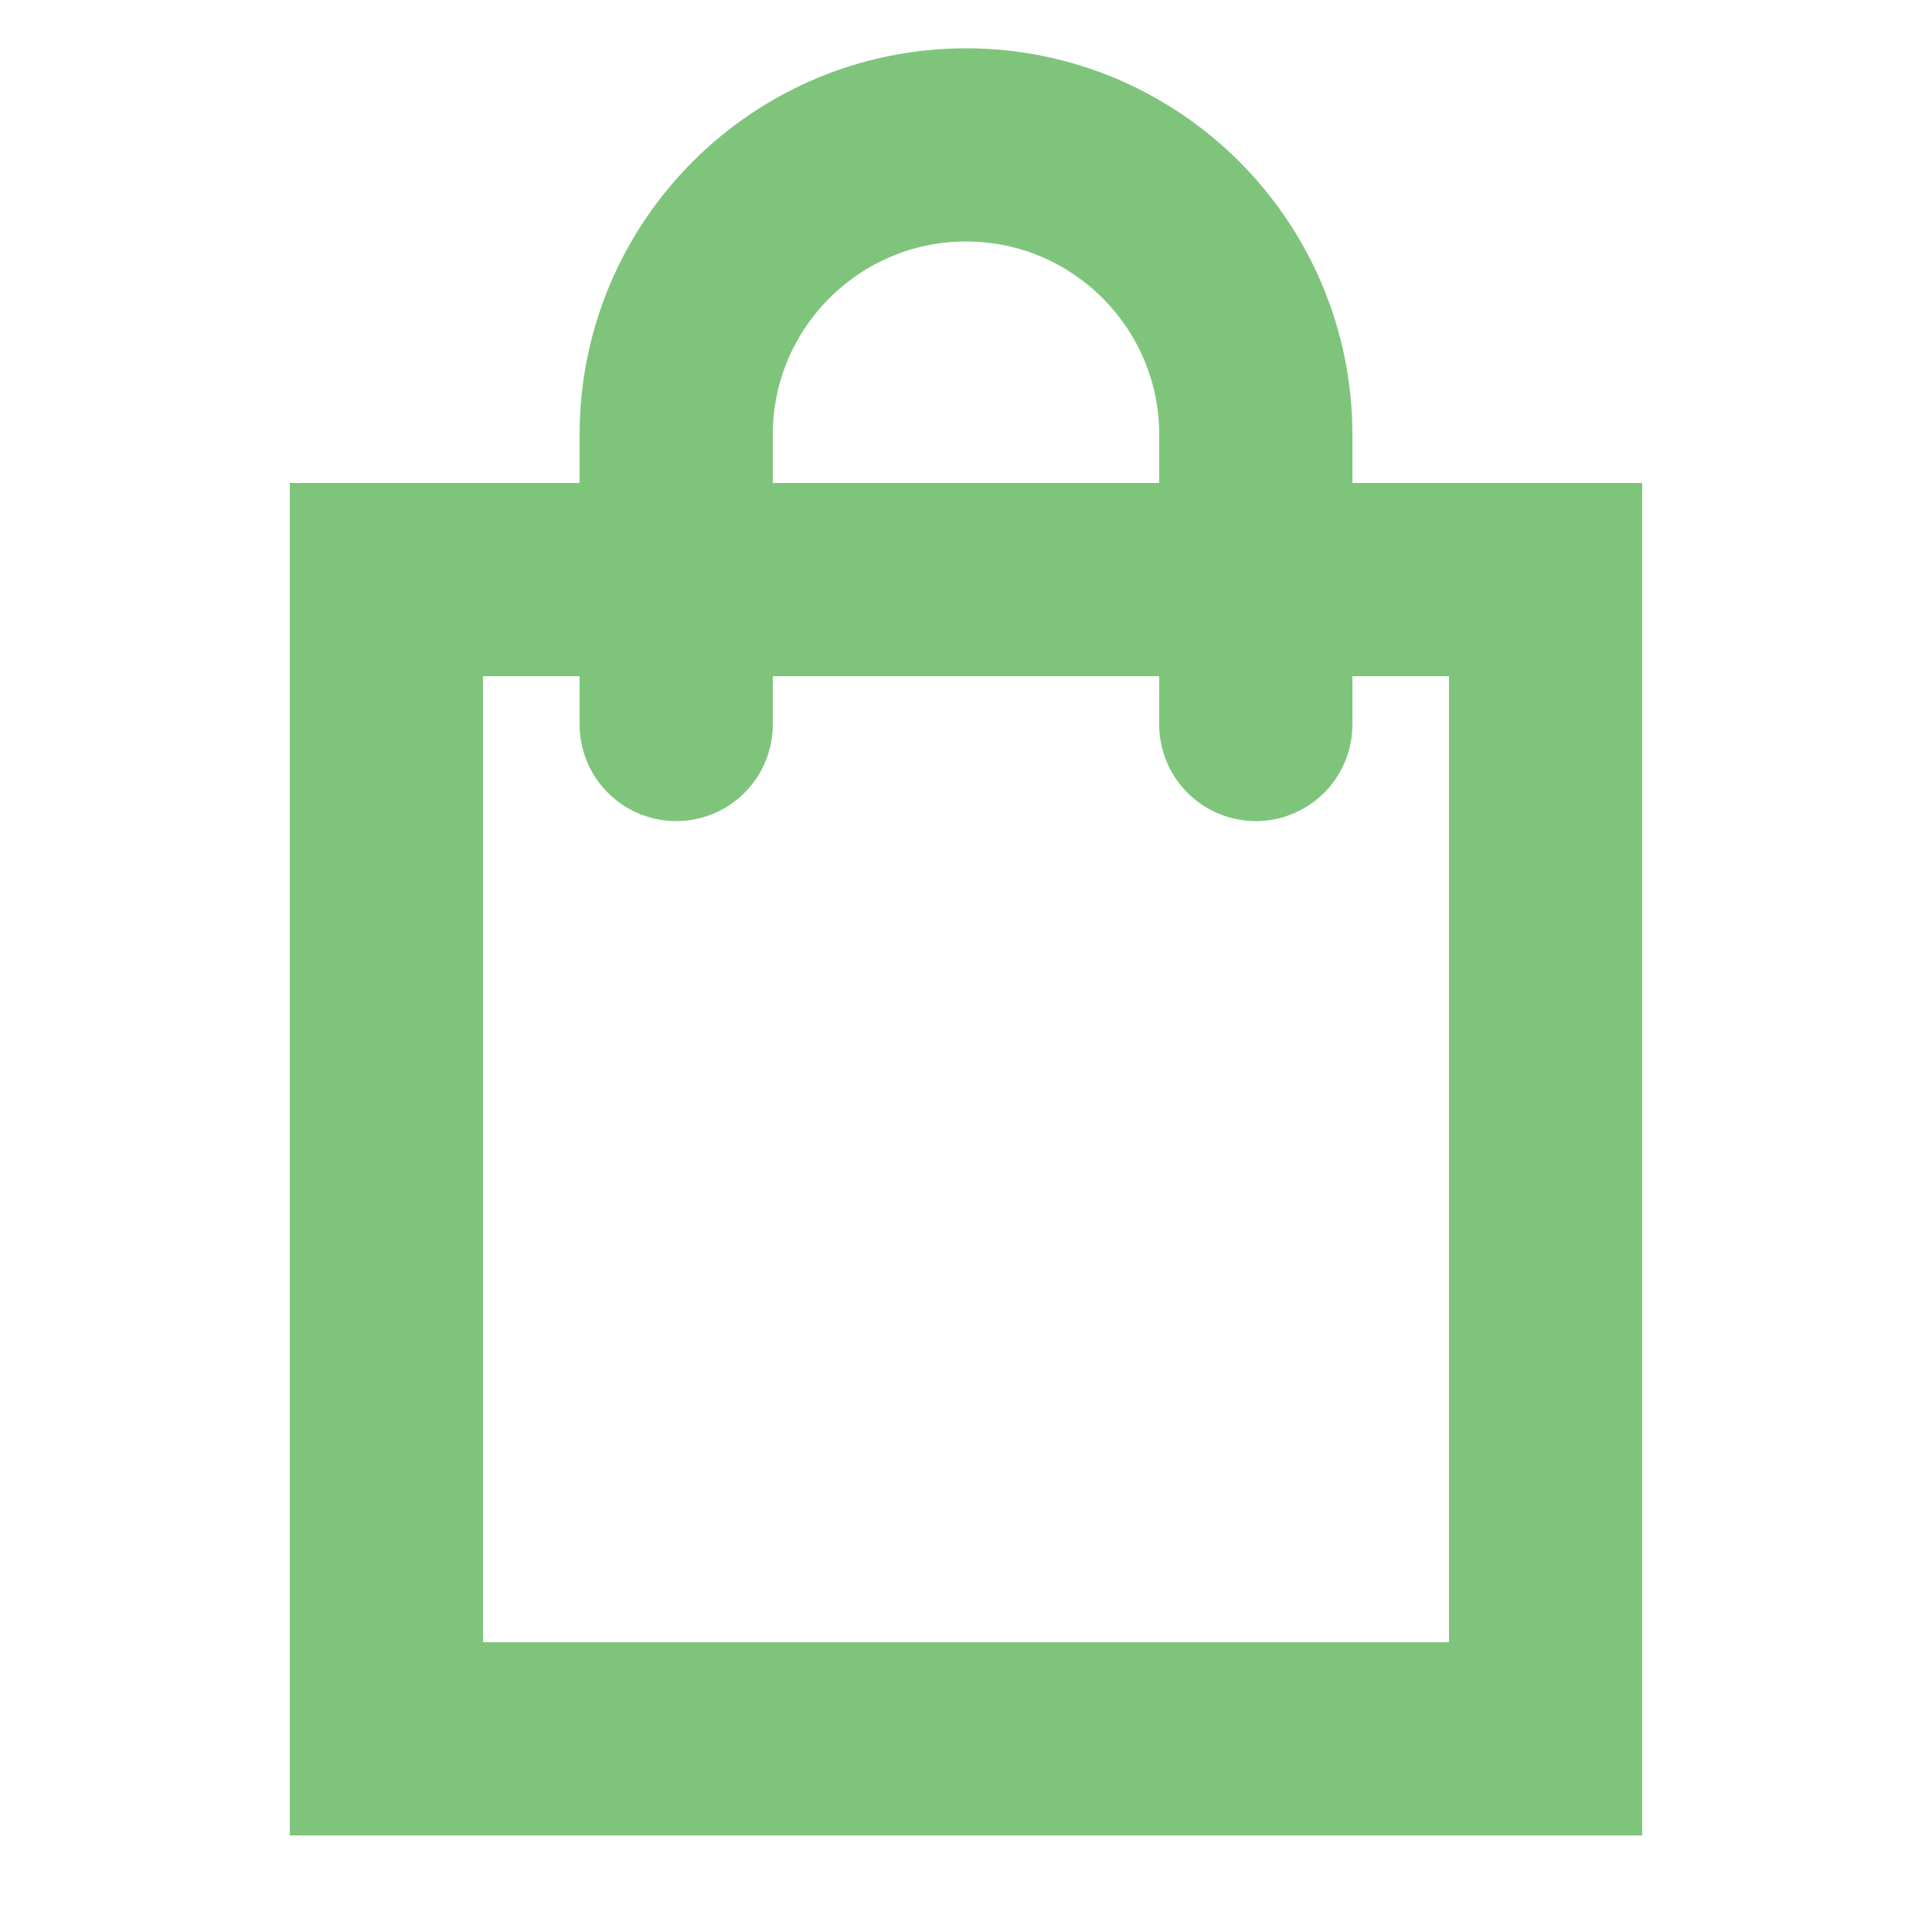 <svg width="40" height="40" viewBox="0 0 40 40" fill="none" xmlns="http://www.w3.org/2000/svg">
<path d="M14 15V9C14 5.685 16.692 3 20 3C23.315 3 26 5.692 26 9V15M8 12H32V36H8V12Z" stroke="#7EC57B" stroke-width="4" stroke-linecap="round"/>
</svg>
